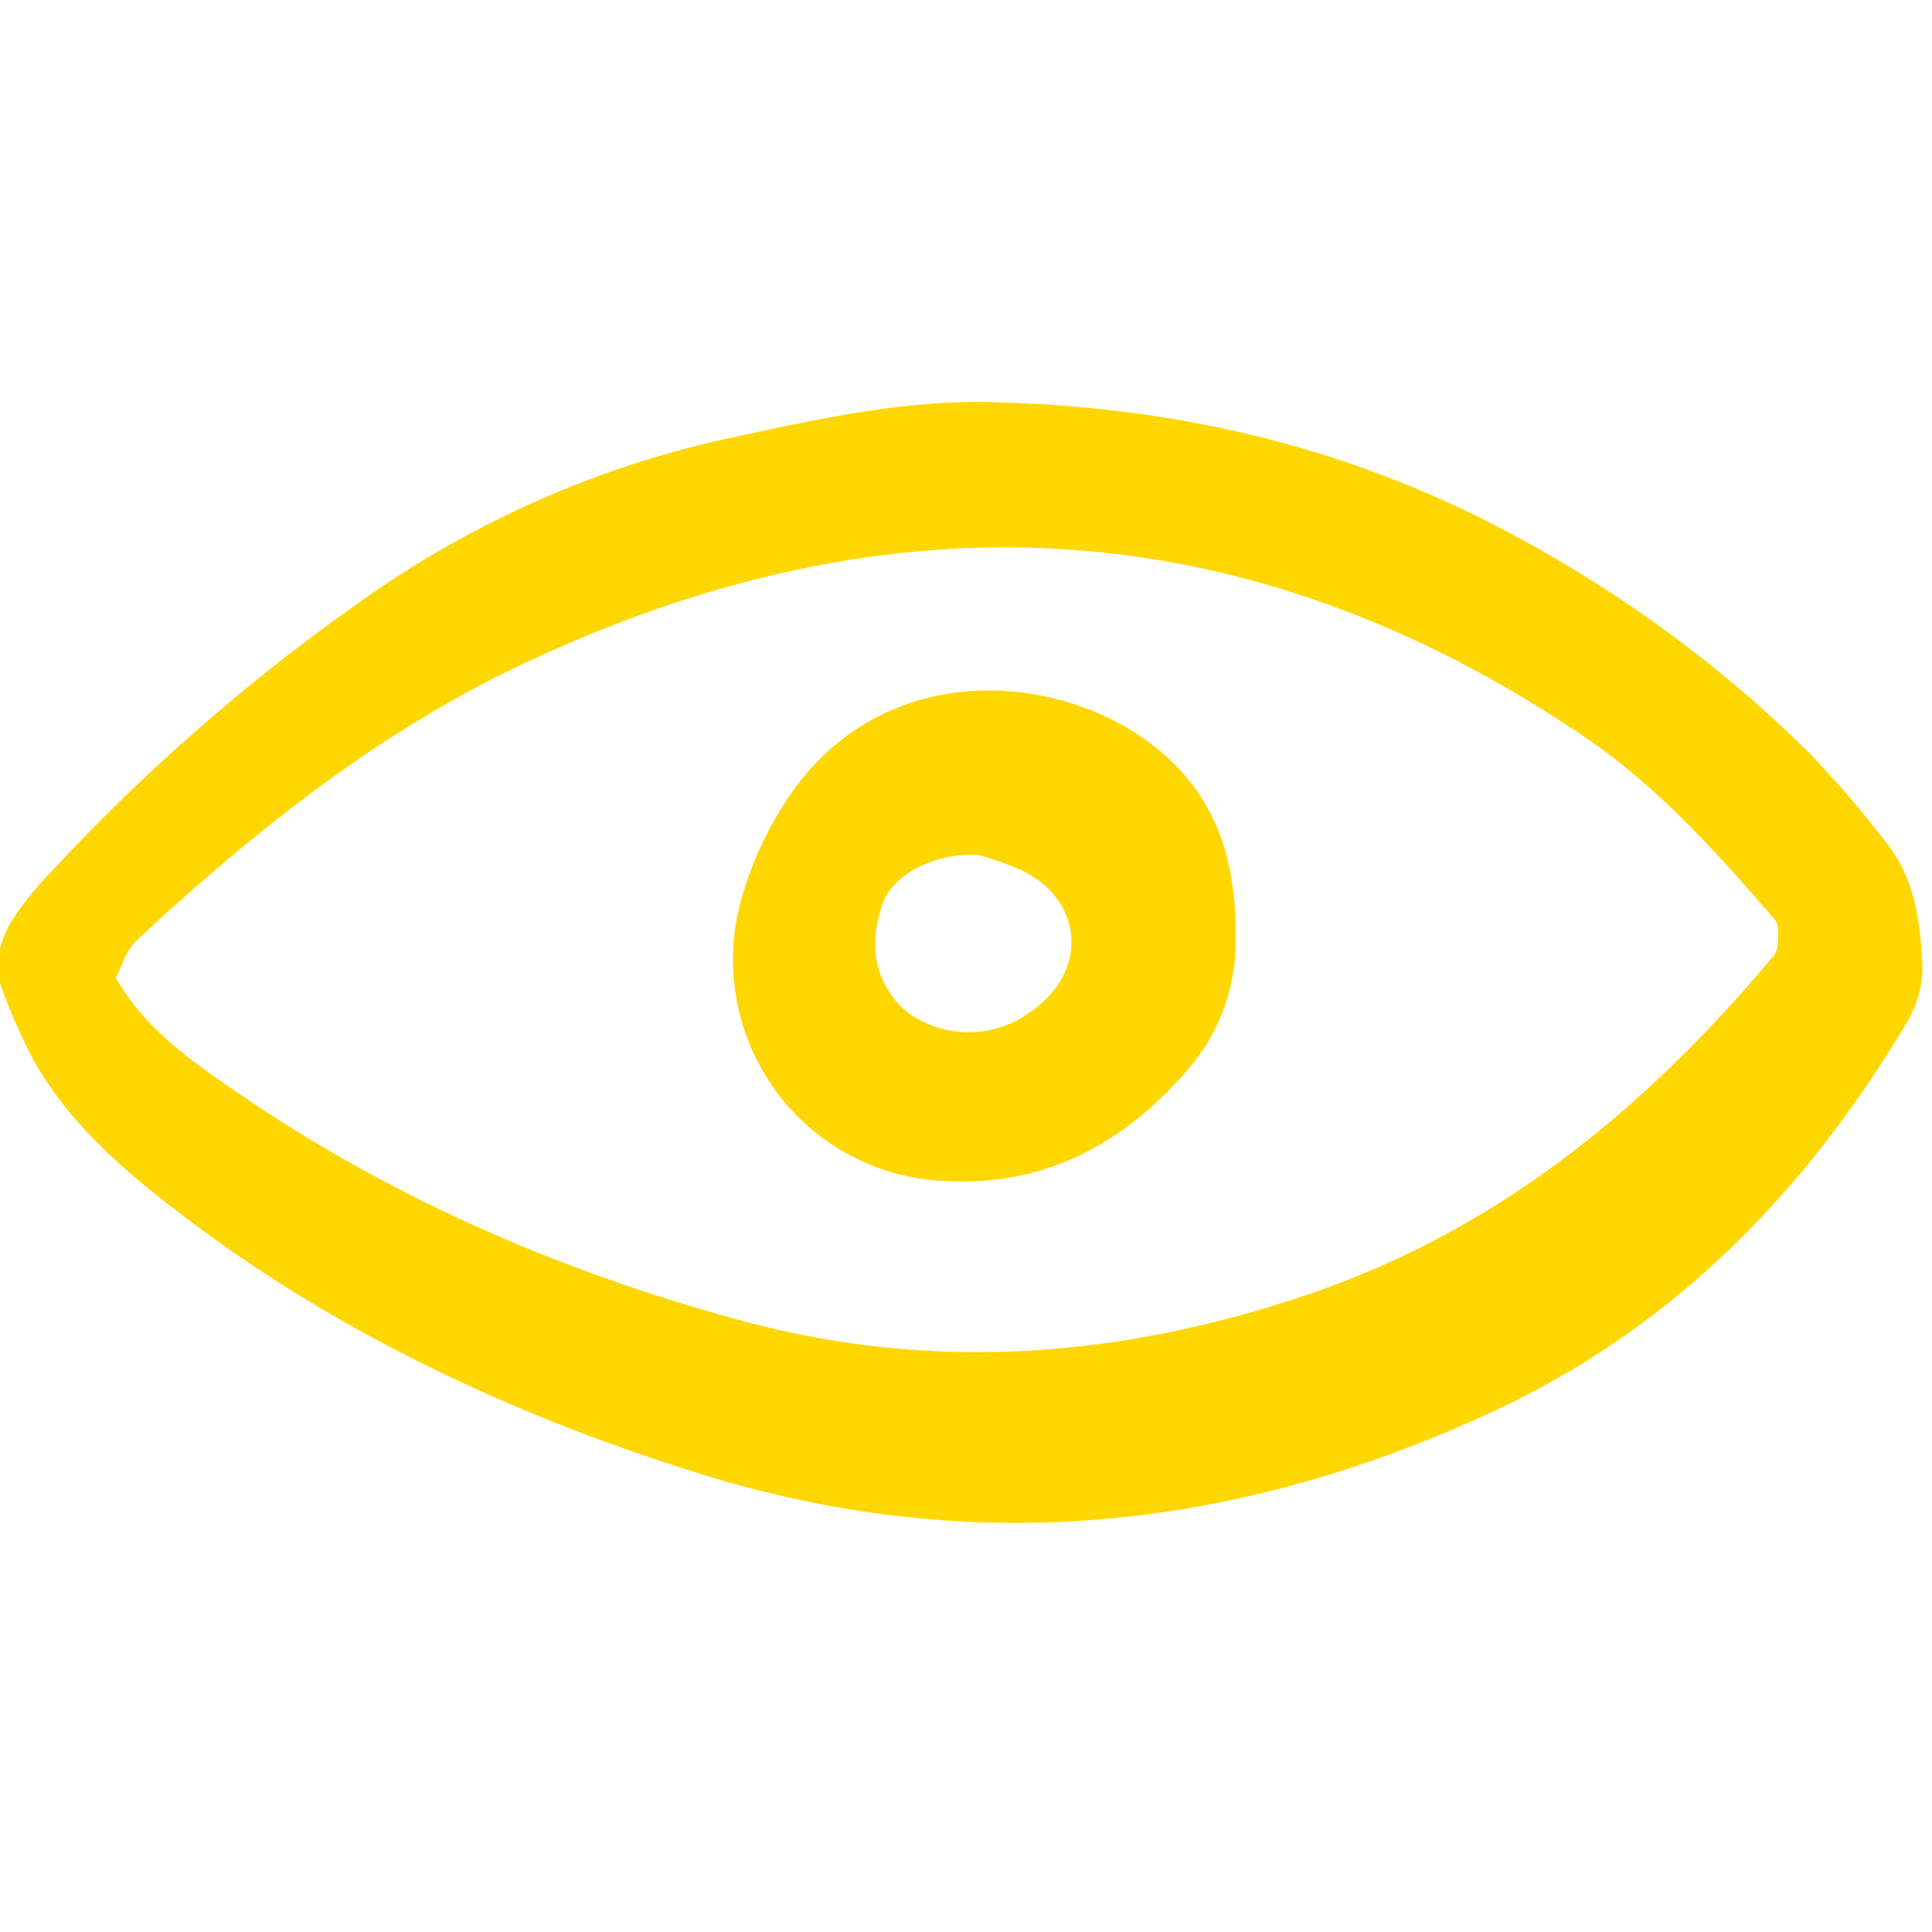 <svg xmlns="http://www.w3.org/2000/svg" width="100" height="100" fill="none"><g fill="gold" clip-path="url(#a)"><path d="M51.801 20.83c9.044.255 17.698 2.253 25.74 6.445a66.39 66.39 0 0 1 16.077 11.664 56.927 56.927 0 0 1 3.99 4.647c1.538 1.892 1.796 4.23 1.9 6.527a5.554 5.554 0 0 1-.861 2.89c-5.24 8.769-12.1 15.778-21.491 20.113-13.283 6.132-26.9 7.544-40.949 3.156-10.306-3.22-19.935-7.814-28.408-14.66-2.408-1.946-4.586-4.09-6.105-6.814a30.076 30.076 0 0 1-1.546-3.496c-.519-1.296-.2-2.554.48-3.67a15.379 15.379 0 0 1 1.913-2.39 101.491 101.491 0 0 1 16.754-14.554 51.98 51.98 0 0 1 18.868-8.103c4.47-.956 8.986-1.954 13.638-1.754ZM5.993 50.62c1.522 2.625 3.829 4.233 6.141 5.825 8.068 5.555 16.91 9.393 26.332 11.932 9.913 2.67 19.65 1.887 29.302-1.399 9.731-3.316 17.328-9.541 23.853-17.293.188-.175.32-.402.382-.652.025-.483.12-1.13-.138-1.429-3.004-3.481-6.074-6.91-9.913-9.507-17.656-11.938-36.13-12.655-55.08-3.639-7.398 3.52-13.823 8.649-19.826 14.244-.52.48-.725 1.295-1.055 1.918h.002Z"/><path d="M63.953 48.594a10.07 10.07 0 0 1-2.46 6.756c-3.33 3.857-7.436 6.102-12.688 5.77a11.349 11.349 0 0 1-4.91-1.378 11.418 11.418 0 0 1-3.822-3.39 11.52 11.52 0 0 1-1.692-9.844 18.6 18.6 0 0 1 2.602-5.497c5.19-7.313 14.778-6.157 19.513-1.742 2.598 2.423 3.51 5.533 3.457 9.325Zm-13.327-4.343c-2.327-.125-4.446 1.056-4.951 2.543-.6 1.765-.56 3.52.716 5.036.325.386.72.706 1.166.94a5.376 5.376 0 0 0 5.76-.387c3.023-2.035 2.807-5.76-.424-7.331a16.217 16.217 0 0 0-2.267-.801Z"/></g><defs><clipPath id="a"><path fill="#fff" d="M0 0h100v100H0z"/></clipPath></defs></svg>